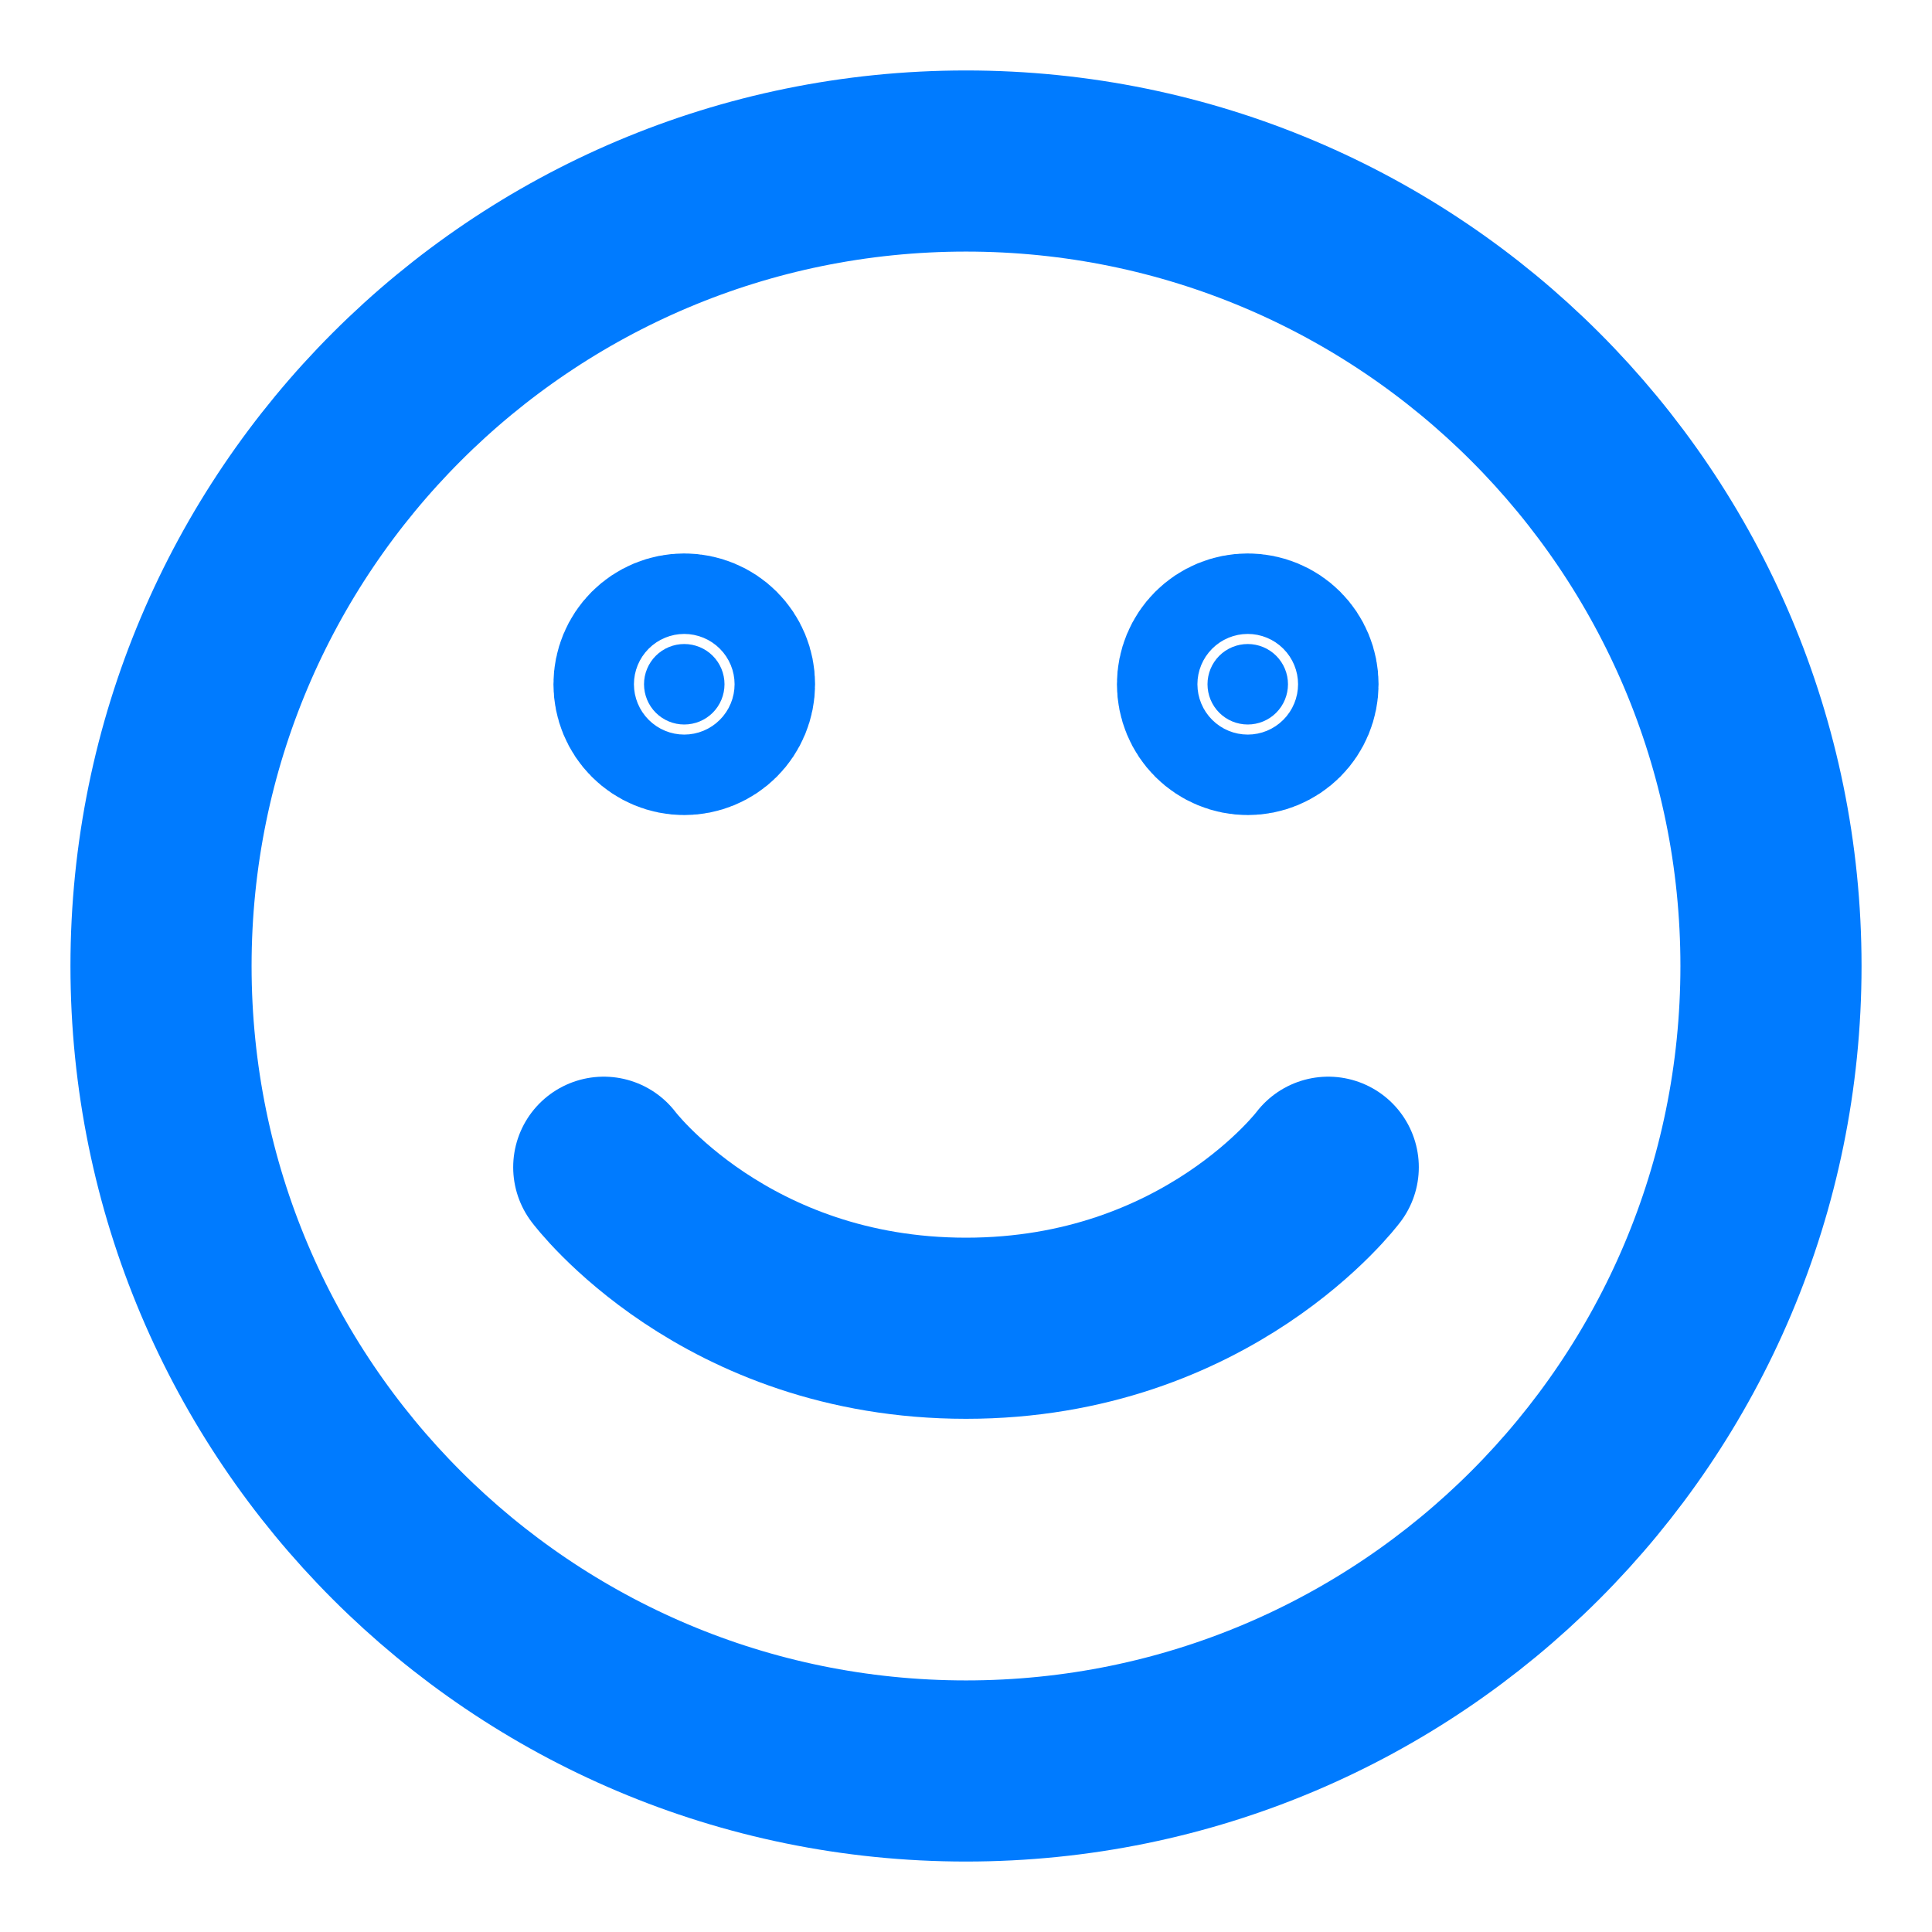 <svg width="32" height="32" viewBox="0 0 32 32" fill="none" xmlns="http://www.w3.org/2000/svg">
<path d="M16 29.333C8.636 29.333 2.667 23.364 2.667 16C2.667 8.636 8.636 2.667 16 2.667C23.364 2.667 29.333 8.636 29.333 16C29.333 23.364 23.364 29.333 16 29.333Z" stroke="#007BFF" stroke-width="3" stroke-linecap="round" stroke-linejoin="round"/>
<path d="M22 19.333C22 19.333 20 22 16 22C12 22 10 19.333 10 19.333" stroke="#007BFF" stroke-width="3" stroke-linecap="round" stroke-linejoin="round"/>
<path d="M20.667 12C20.49 12 20.32 11.93 20.195 11.805C20.07 11.68 20 11.51 20 11.333C20 11.156 20.07 10.987 20.195 10.862C20.32 10.737 20.49 10.667 20.667 10.667C20.843 10.667 21.013 10.737 21.138 10.862C21.263 10.987 21.333 11.156 21.333 11.333C21.333 11.51 21.263 11.68 21.138 11.805C21.013 11.93 20.843 12 20.667 12ZM11.333 12C11.156 12 10.987 11.93 10.862 11.805C10.737 11.68 10.667 11.51 10.667 11.333C10.667 11.156 10.737 10.987 10.862 10.862C10.987 10.737 11.156 10.667 11.333 10.667C11.51 10.667 11.68 10.737 11.805 10.862C11.93 10.987 12 11.156 12 11.333C12 11.51 11.93 11.68 11.805 11.805C11.68 11.93 11.51 12 11.333 12Z" fill="#007BFF" stroke="#007BFF" stroke-width="3" stroke-linecap="round" stroke-linejoin="round"/>
</svg>
